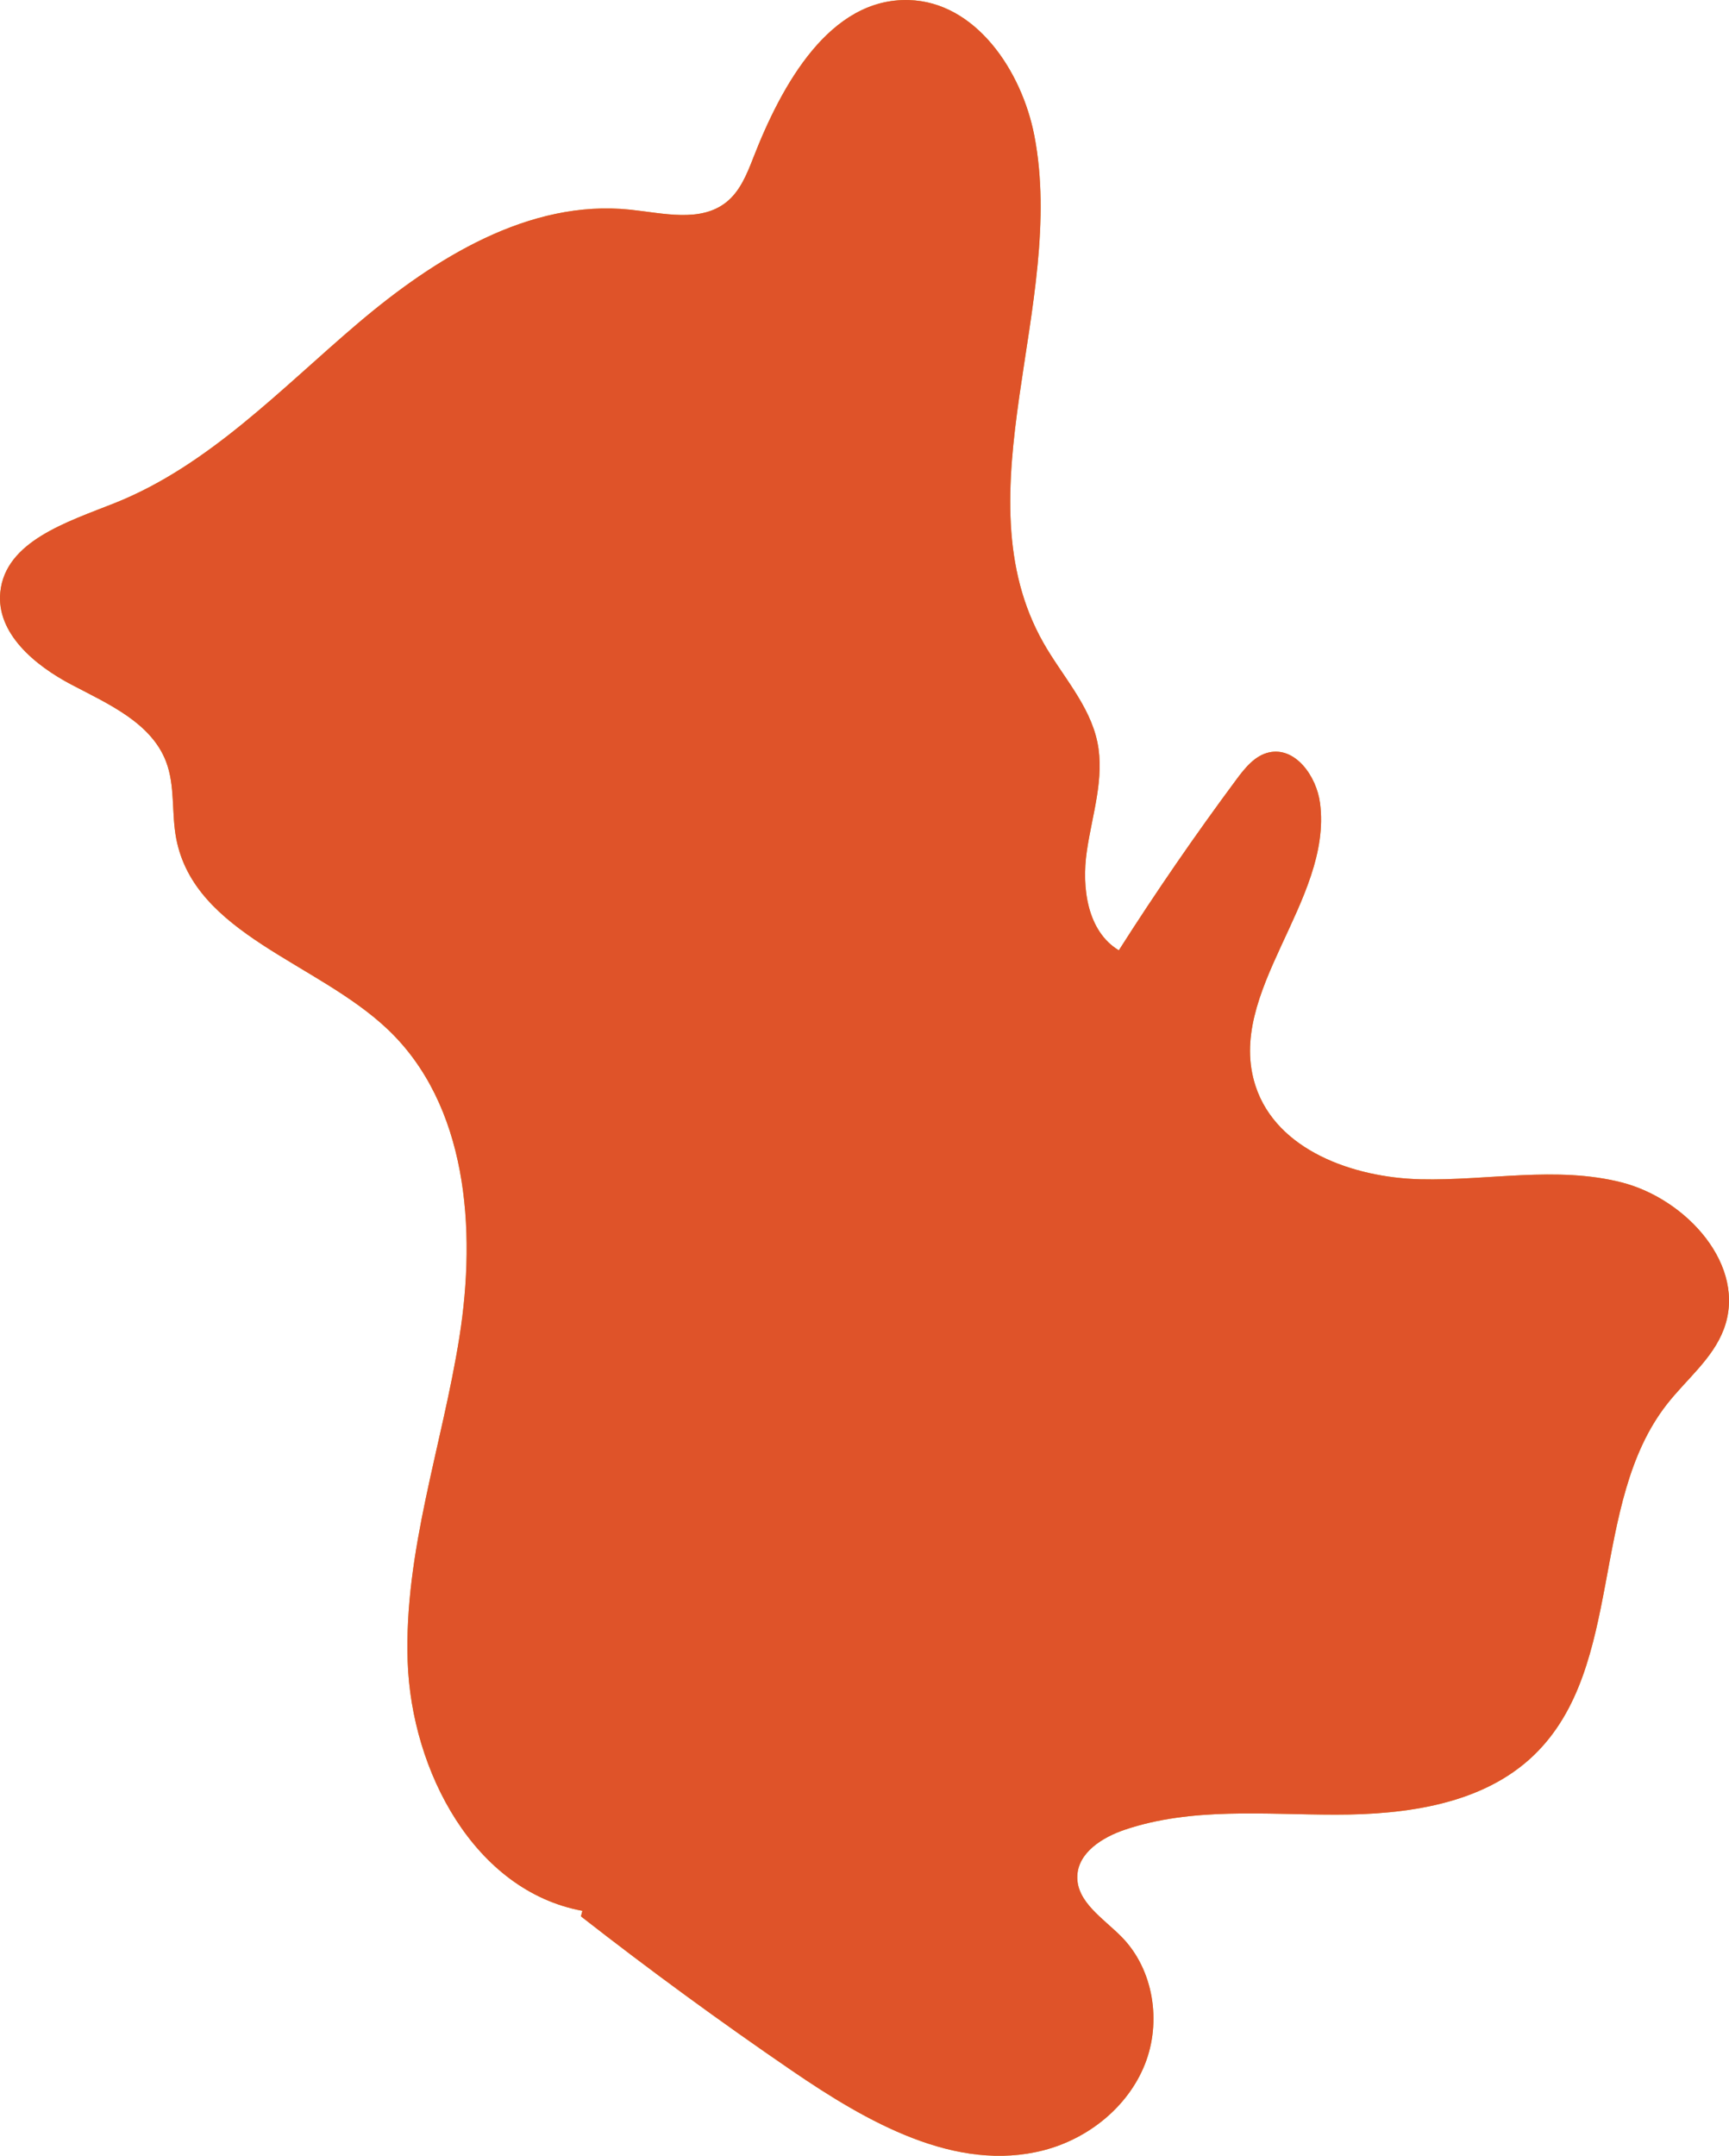 <?xml version="1.0" encoding="UTF-8"?>
<svg id="_レイヤー_2" data-name="レイヤー 2" xmlns="http://www.w3.org/2000/svg" viewBox="0 0 683.7 852.09">
  <defs>
    <style>
      .cls-1 {
        fill: #d6a22b;
      }

      .cls-2 {
        fill: #df5329;
      }
    </style>
  </defs>
  <g id="_レイヤー_1-2" data-name="レイヤー 1">
    <g>
      <path class="cls-1" d="M229.71,757.44c27.15,21.19,54.96,41.52,83.39,60.96,29.72,20.32,64.89,40.54,99.73,31.46,17.5-4.56,33.15-17.06,39.86-33.86,6.71-16.8,3.51-37.56-9.18-50.45-7.2-7.31-17.88-13.8-17.51-24.06.34-9.28,9.91-15.28,18.71-18.26,26.57-8.99,55.44-5.98,83.49-5.98,28.05,0,58.39-4.14,78.52-23.67,35.95-34.88,21.57-99.07,52.43-138.54,7.69-9.84,18.12-17.99,22.5-29.69,9.34-24.92-14.62-51.42-40.41-58-25.79-6.58-52.94-.61-79.55-1.24-26.61-.64-56.82-11.48-65.17-36.75-12.26-37.11,30.49-73.14,25.47-111.9-1.37-10.61-9.72-22.39-20.16-20.08-5.59,1.24-9.52,6.13-12.93,10.73-16.29,21.94-31.8,44.45-46.48,67.5-12.46-7.49-14.75-24.7-12.67-39.08,2.07-14.39,7.13-28.88,4.2-43.12-3.02-14.72-13.98-26.31-21.38-39.39-33.45-59.04,9.3-133.77-3.56-200.4C403.99,27.78,385.72.76,359.39.02c-31.23-.88-50.2,33.25-61.53,62.36-2.51,6.45-5.23,13.22-10.64,17.53-10.25,8.17-25.03,4.32-38.06,2.96-39.84-4.16-77.26,19.1-107.78,45.04-30.52,25.94-58.93,56.21-96.16,70.99C26.48,206.34,2.16,213.95.12,234.01c-1.66,16.34,13.72,29.05,28.26,36.67,14.54,7.62,31.42,15.02,37.28,30.36,3.67,9.59,2.09,20.36,4.03,30.44,7.27,37.84,55.57,48.82,83.55,75.3,31.51,29.83,35.22,78.88,28.42,121.73-6.79,42.85-21.96,84.86-20.46,128.22,1.5,43.36,26.43,90.66,69.1,98.53"/>
      <path class="cls-2" d="M229.71,757.44c27.15,21.19,54.96,41.52,83.39,60.96,29.72,20.32,64.89,40.54,99.73,31.46,17.5-4.56,33.15-17.06,39.86-33.86,6.71-16.8,3.51-37.56-9.18-50.45-7.2-7.31-17.88-13.8-17.51-24.06.34-9.28,9.91-15.28,18.71-18.26,26.57-8.99,55.44-5.98,83.49-5.98,28.05,0,58.39-4.14,78.52-23.67,35.95-34.88,21.57-99.07,52.43-138.54,7.69-9.84,18.12-17.99,22.5-29.69,9.34-24.92-14.62-51.42-40.41-58-25.79-6.58-52.94-.61-79.55-1.24-26.61-.64-56.82-11.48-65.17-36.75-12.26-37.11,30.49-73.14,25.47-111.9-1.37-10.61-9.72-22.39-20.16-20.08-5.59,1.24-9.52,6.13-12.93,10.73-16.29,21.94-31.8,44.45-46.48,67.5-12.46-7.49-14.75-24.7-12.67-39.08,2.07-14.39,7.13-28.88,4.2-43.12-3.02-14.72-13.98-26.31-21.38-39.39-33.45-59.04,9.3-133.77-3.56-200.4C403.99,27.78,385.72.76,359.39.02c-31.23-.88-50.2,33.25-61.53,62.36-2.51,6.45-5.23,13.22-10.64,17.53-10.25,8.17-25.03,4.32-38.06,2.96-39.84-4.16-77.26,19.1-107.78,45.04-30.52,25.94-58.93,56.21-96.16,70.99C26.48,206.34,2.16,213.95.12,234.01c-1.66,16.34,13.72,29.05,28.26,36.67,14.54,7.62,31.42,15.02,37.28,30.36,3.67,9.59,2.09,20.36,4.03,30.44,7.27,37.84,55.57,48.82,83.55,75.3,31.51,29.83,35.22,78.88,28.42,121.73-6.79,42.85-21.96,84.86-20.46,128.22,1.5,43.36,26.43,90.66,69.1,98.53"/>
    </g>
  </g>
</svg>